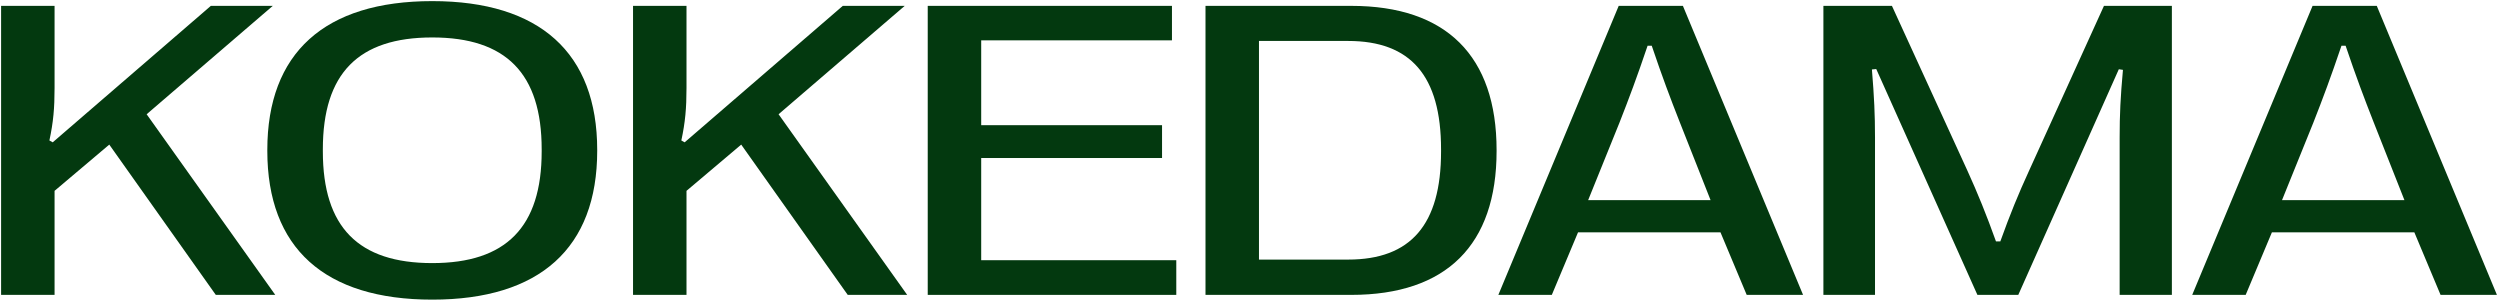 <svg width="780" height="94" viewBox="0 0 780 94" fill="none" xmlns="http://www.w3.org/2000/svg">
<path d="M700.653 92.004H683.971L721.522 1.83H741.554L779.04 92.004H761.456L753.276 72.488H708.833L700.653 92.004ZM721.78 38.222L711.989 62.44H750.185L740.587 38.157C737.625 30.622 735.113 23.987 731.828 14.261H730.539C727.254 23.987 724.742 30.686 721.78 38.222Z" fill="#03390F"/>
<path d="M585.003 92.004H568.9V1.83H590.285L613.794 53.165C617.079 60.379 619.72 66.885 622.747 75.322H624.1C627.127 66.885 629.768 60.443 633.053 53.294L656.434 1.83H677.625V92.004H661.329V42.859C661.329 35.774 661.587 30.299 662.36 21.797L661.072 21.604L629.704 92.004H616.95L585.389 21.54L584.037 21.668C584.745 30.299 585.003 35.774 585.003 42.859V92.004Z" fill="#03390F"/>
<path d="M484.167 92.004H467.484L505.036 1.83H525.067L562.554 92.004H544.97L536.79 72.488H492.347L484.167 92.004ZM505.293 38.222L495.503 62.44H533.698L524.101 38.157C521.138 30.622 518.626 23.987 515.341 14.261H514.053C510.768 23.987 508.256 30.686 505.293 38.222Z" fill="#03390F"/>
<path d="M421.591 92.004H376.117V1.83H421.591C451.284 1.83 466.936 17.482 466.936 46.853V47.111C466.936 76.417 451.284 92.004 421.591 92.004ZM392.799 12.78V80.99H420.625C440.141 80.99 449.609 70.105 449.609 47.304V46.595C449.609 23.665 440.141 12.78 420.625 12.78H392.799Z" fill="#03390F"/>
<path d="M367.002 92.004H289.452V1.83H365.65V12.587H306.134V39.059H362.558V49.3H306.134V81.184H367.002V92.004Z" fill="#03390F"/>
<path d="M214.188 92.004H197.506V1.83H214.188V27.465C214.188 33.778 213.802 38.093 212.578 43.826L213.608 44.405L262.947 1.83H282.27L242.915 35.645L283.043 92.004H264.493L231.257 45.114L214.188 59.542V92.004Z" fill="#03390F"/>
<path d="M134.865 93.486C101.243 93.486 83.401 77.383 83.401 47.046V46.788C83.401 16.516 101.243 0.349 134.865 0.349C168.423 0.349 186.329 16.516 186.329 46.788V47.046C186.329 77.383 168.423 93.486 134.865 93.486ZM134.865 82.085C157.86 82.085 169.003 70.878 169.003 47.239V46.595C169.003 22.892 157.86 11.685 134.865 11.685C111.806 11.685 100.728 22.892 100.728 46.595V47.239C100.728 70.878 111.806 82.085 134.865 82.085Z" fill="#03390F"/>
<path d="M17.025 92.004H0.343V1.83H17.025V27.465C17.025 33.778 16.639 38.093 15.415 43.826L16.445 44.405L65.784 1.83H85.107L45.752 35.645L85.88 92.004H67.329L34.094 45.114L17.025 59.542V92.004Z" fill="#03390F"/>
</svg>
